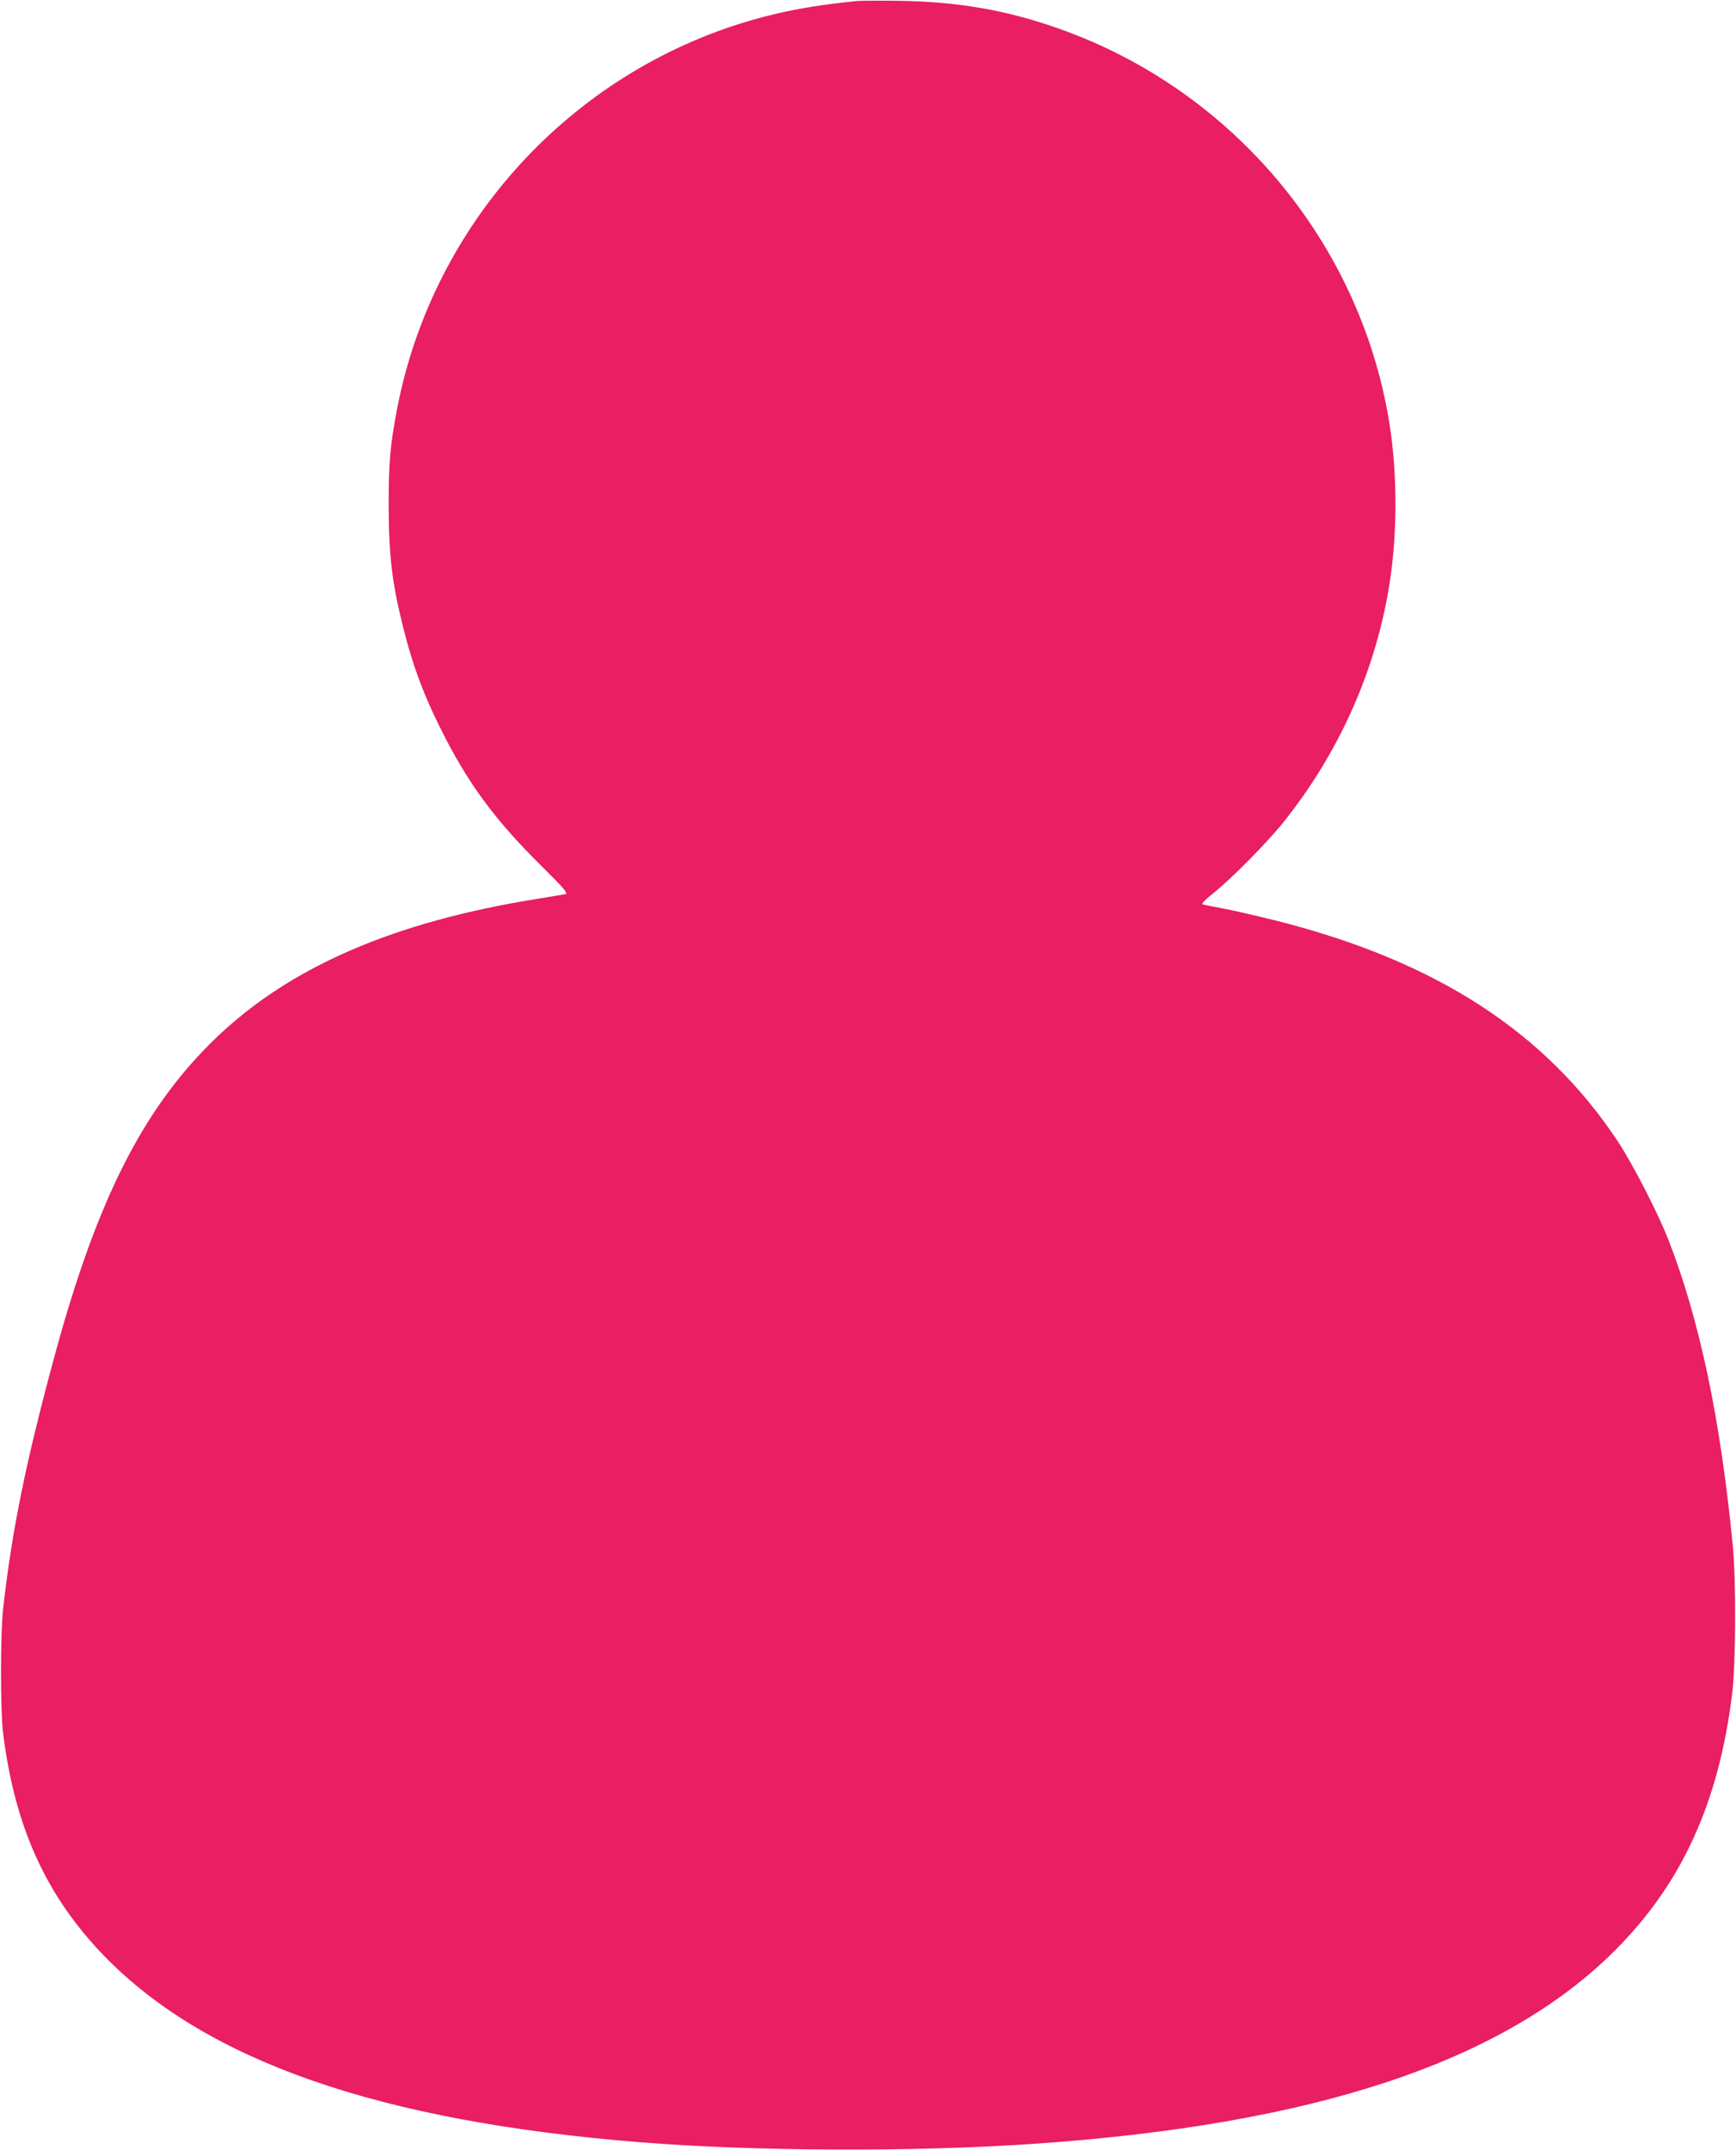 <?xml version="1.0" standalone="no"?>
<!DOCTYPE svg PUBLIC "-//W3C//DTD SVG 20010904//EN"
 "http://www.w3.org/TR/2001/REC-SVG-20010904/DTD/svg10.dtd">
<svg version="1.0" xmlns="http://www.w3.org/2000/svg"
 width="1034pt" height="1280pt" viewBox="0 0 1034 1280"
 preserveAspectRatio="xMidYMid meet">
<g transform="translate(0,1280) scale(0.1,-0.1)"
fill="#e91e63" stroke="none">
<path d="M5105 12794 c-253 -25 -440 -59 -635 -116 -1074 -313 -1891 -1209
-2104 -2308 -42 -218 -51 -322 -51 -580 1 -297 19 -455 85 -720 61 -245 129
-424 253 -665 149 -288 306 -497 563 -752 149 -148 170 -173 151 -177 -12 -2
-83 -14 -157 -26 -863 -137 -1486 -407 -1929 -835 -426 -412 -700 -951 -951
-1870 -173 -636 -257 -1043 -311 -1520 -17 -142 -17 -609 -1 -740 69 -562 257
-975 606 -1334 610 -625 1640 -982 3191 -1106 679 -54 1621 -58 2330 -10 1684
114 2810 488 3476 1154 396 397 616 877 696 1526 22 172 24 680 4 880 -73 756
-198 1347 -383 1822 -62 159 -212 451 -301 586 -431 651 -1080 1072 -2022
1312 -115 29 -262 63 -325 75 -63 12 -121 23 -128 26 -8 2 20 31 65 66 107 85
321 302 418 423 322 403 537 875 624 1375 55 314 57 691 5 1010 -176 1074
-939 1980 -1974 2342 -307 108 -591 157 -935 163 -121 2 -238 1 -260 -1z"/>
</g>
</svg>
